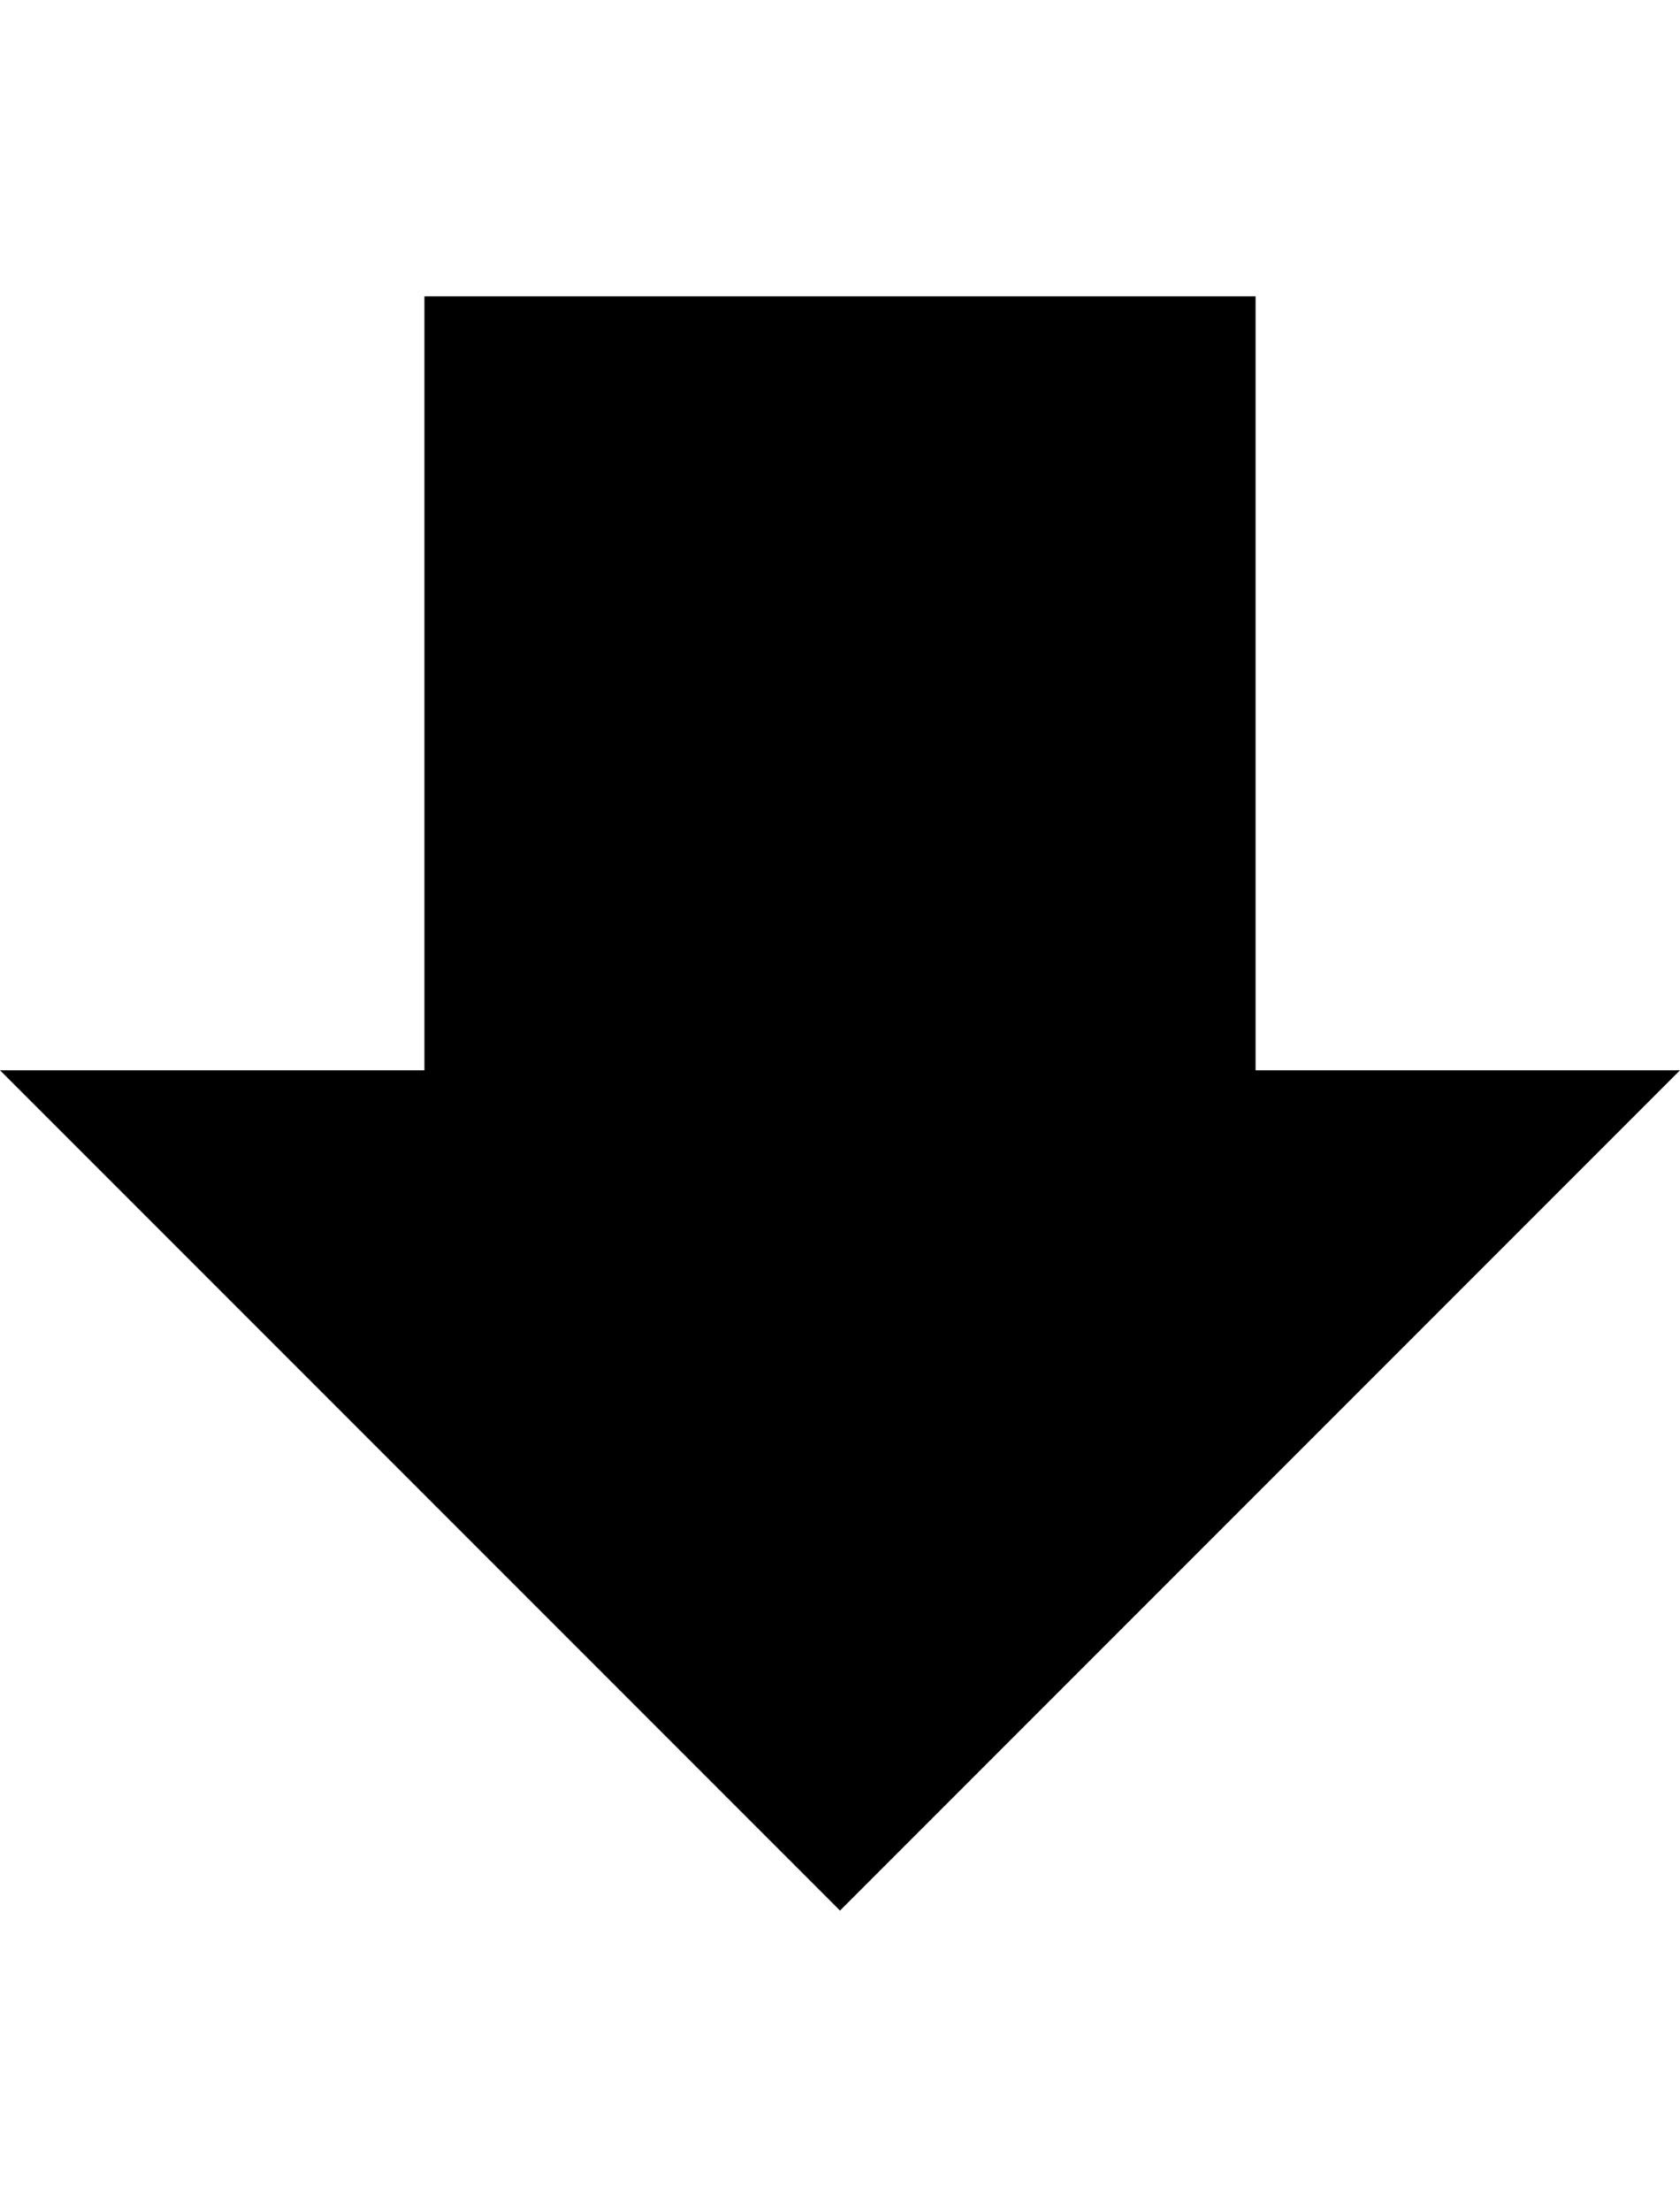 <svg height="1000px" width="760px" xmlns="http://www.w3.org/2000/svg">
  <g>
    <path d="M760 484c0 0 -380 380 -380 380c0 0 -380 -380 -380 -380c0 0 192 0 192 0c0 0 0 -350 0 -350c0 0 376 0 376 0c0 0 0 350 0 350c0 0 192 0 192 0c0 0 0 0 0 0" />
  </g>
</svg>